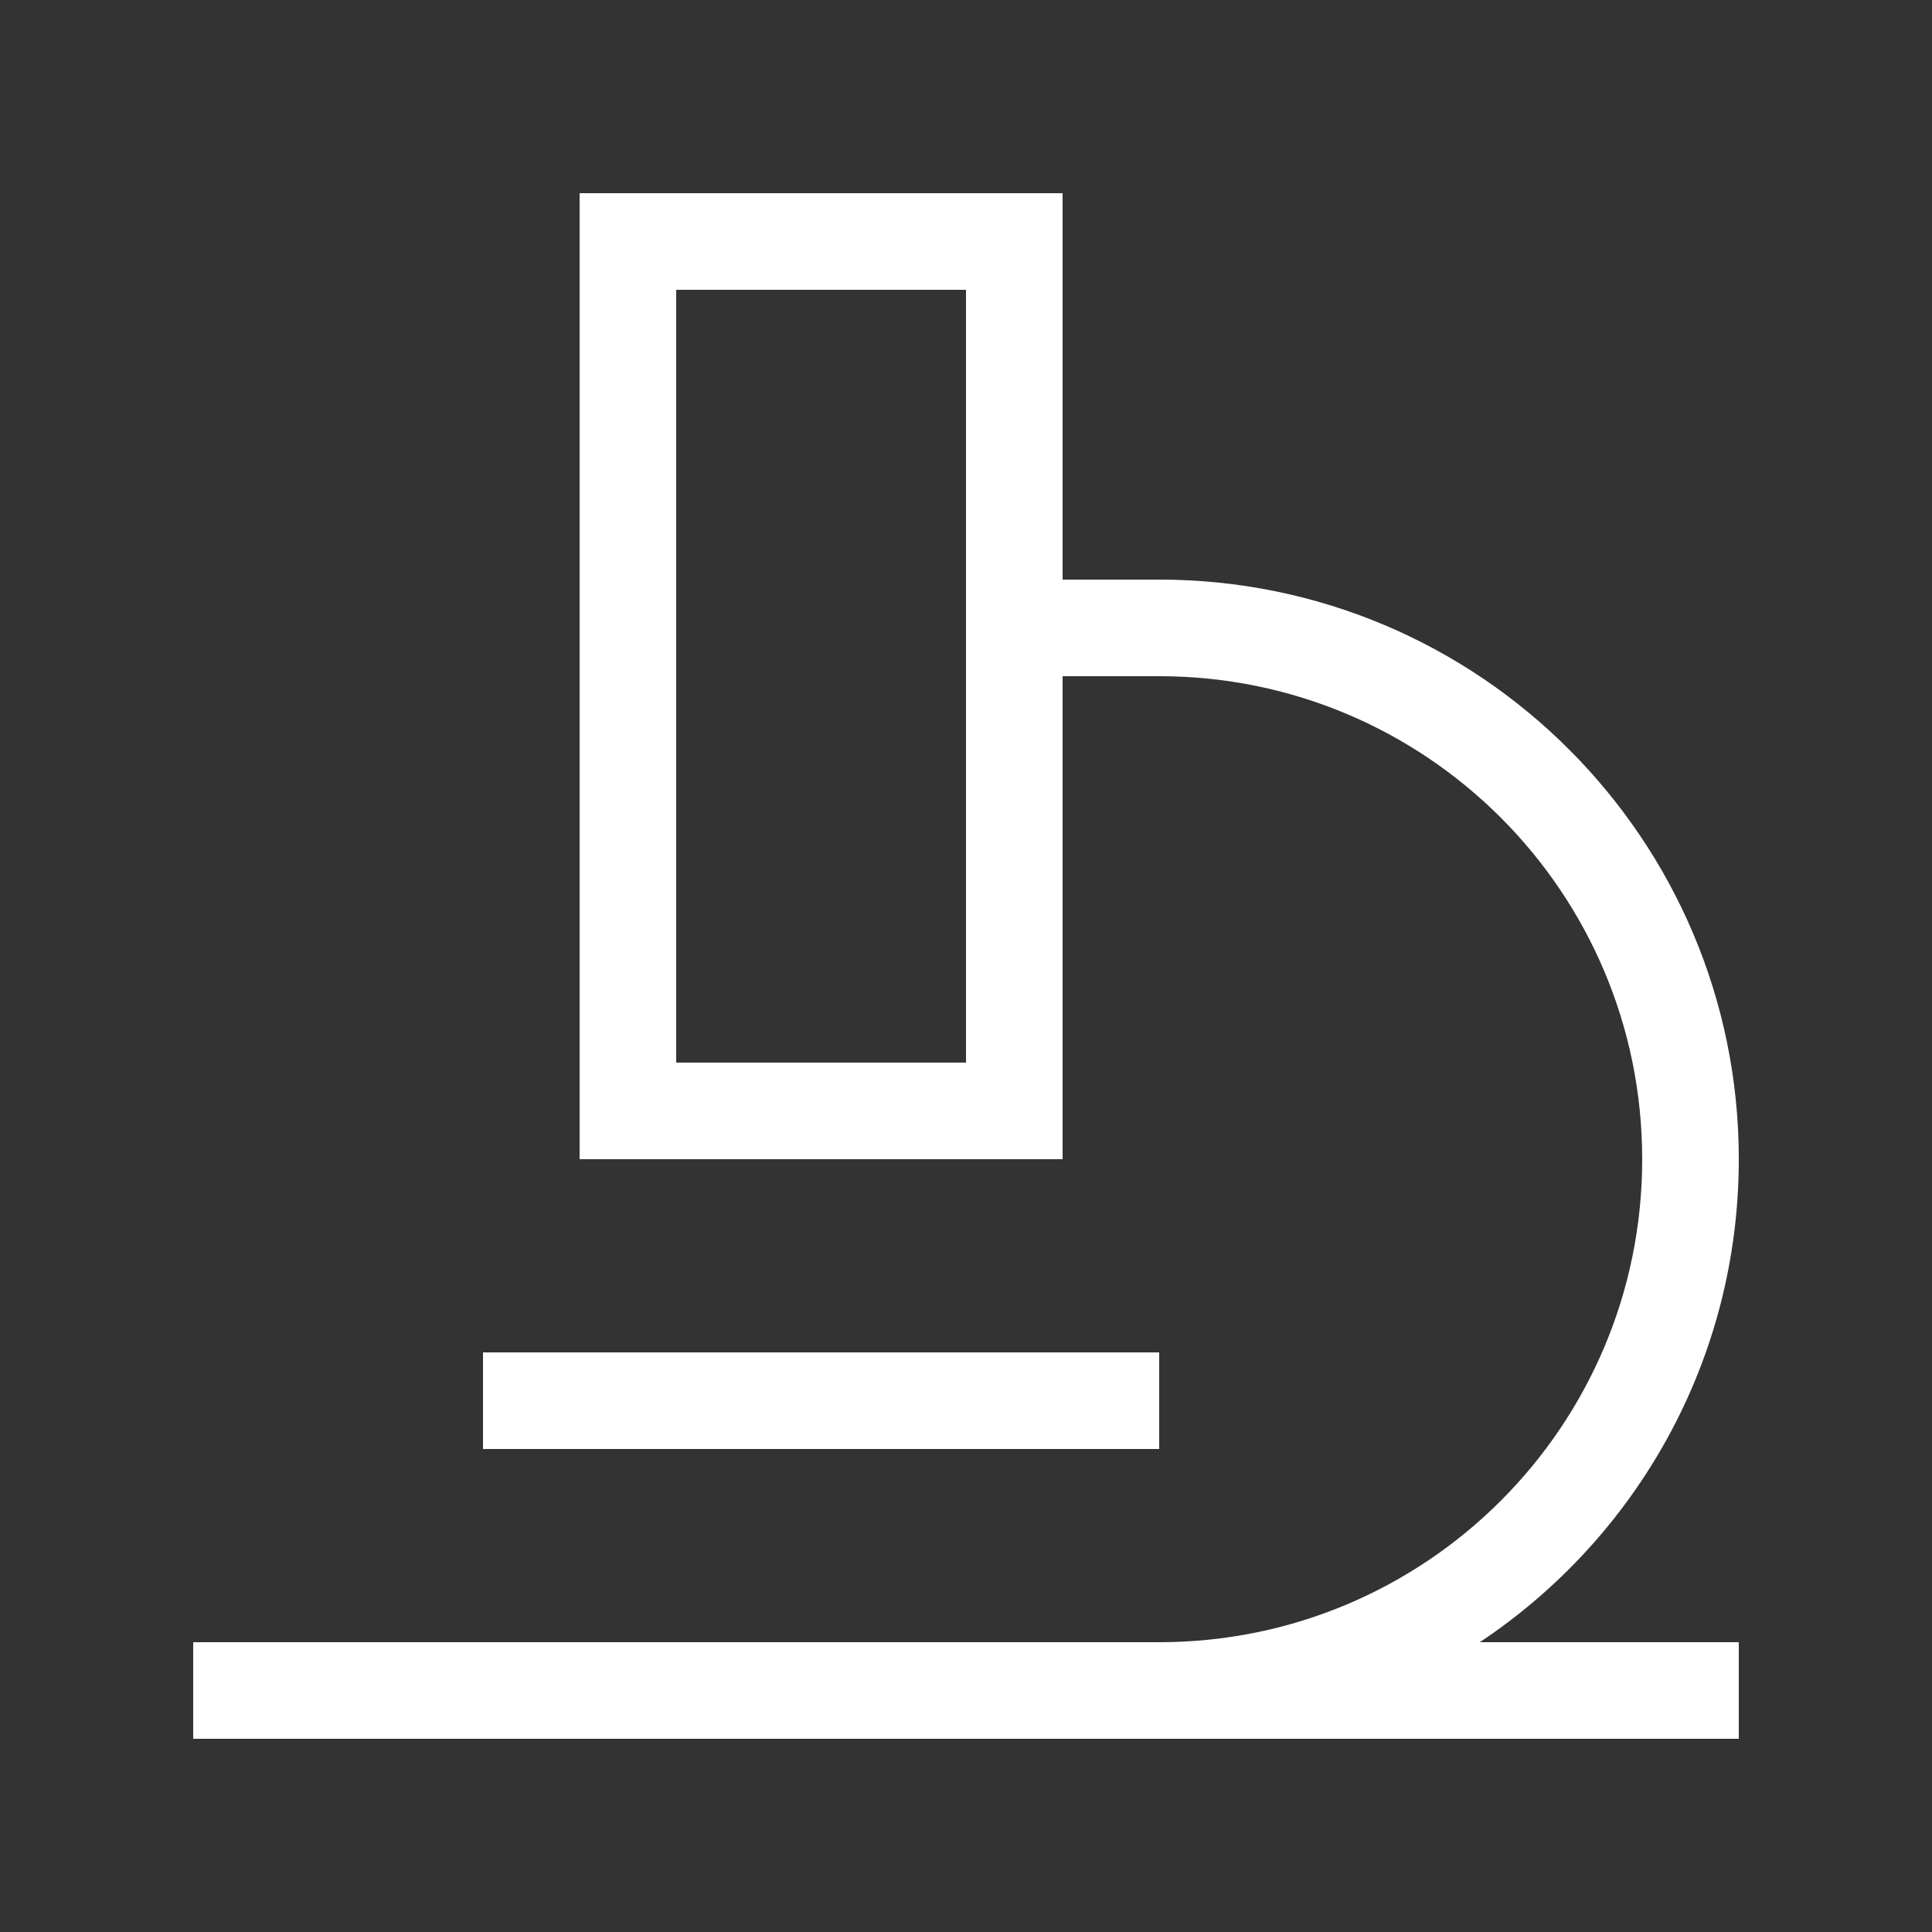 <svg xmlns="http://www.w3.org/2000/svg" viewBox="0 0 640 640"><rect x="0" y="0" width="640" height="640" fill="#333333" stroke="none"/><!--!Font Awesome Pro 7.0.1 by @fontawesome - https://fontawesome.com License - https://fontawesome.com/license (Commercial License) Copyright 2025 Fonticons, Inc.--><path fill="#ffffff" d="M224 96L224 352L320 352L320 96L224 96zM192 64L352 64L352 192L384 192C490 192 576 278 576 384C576 450.8 541.9 509.6 490.2 544L576 544L576 576L64 576L64 544L384 544C472.4 544 544 472.4 544 384C544 295.6 472.4 224 384 224L352 224L352 384L192 384L192 64zM176 448L384 448L384 480L160 480L160 448L176 448z"/></svg>